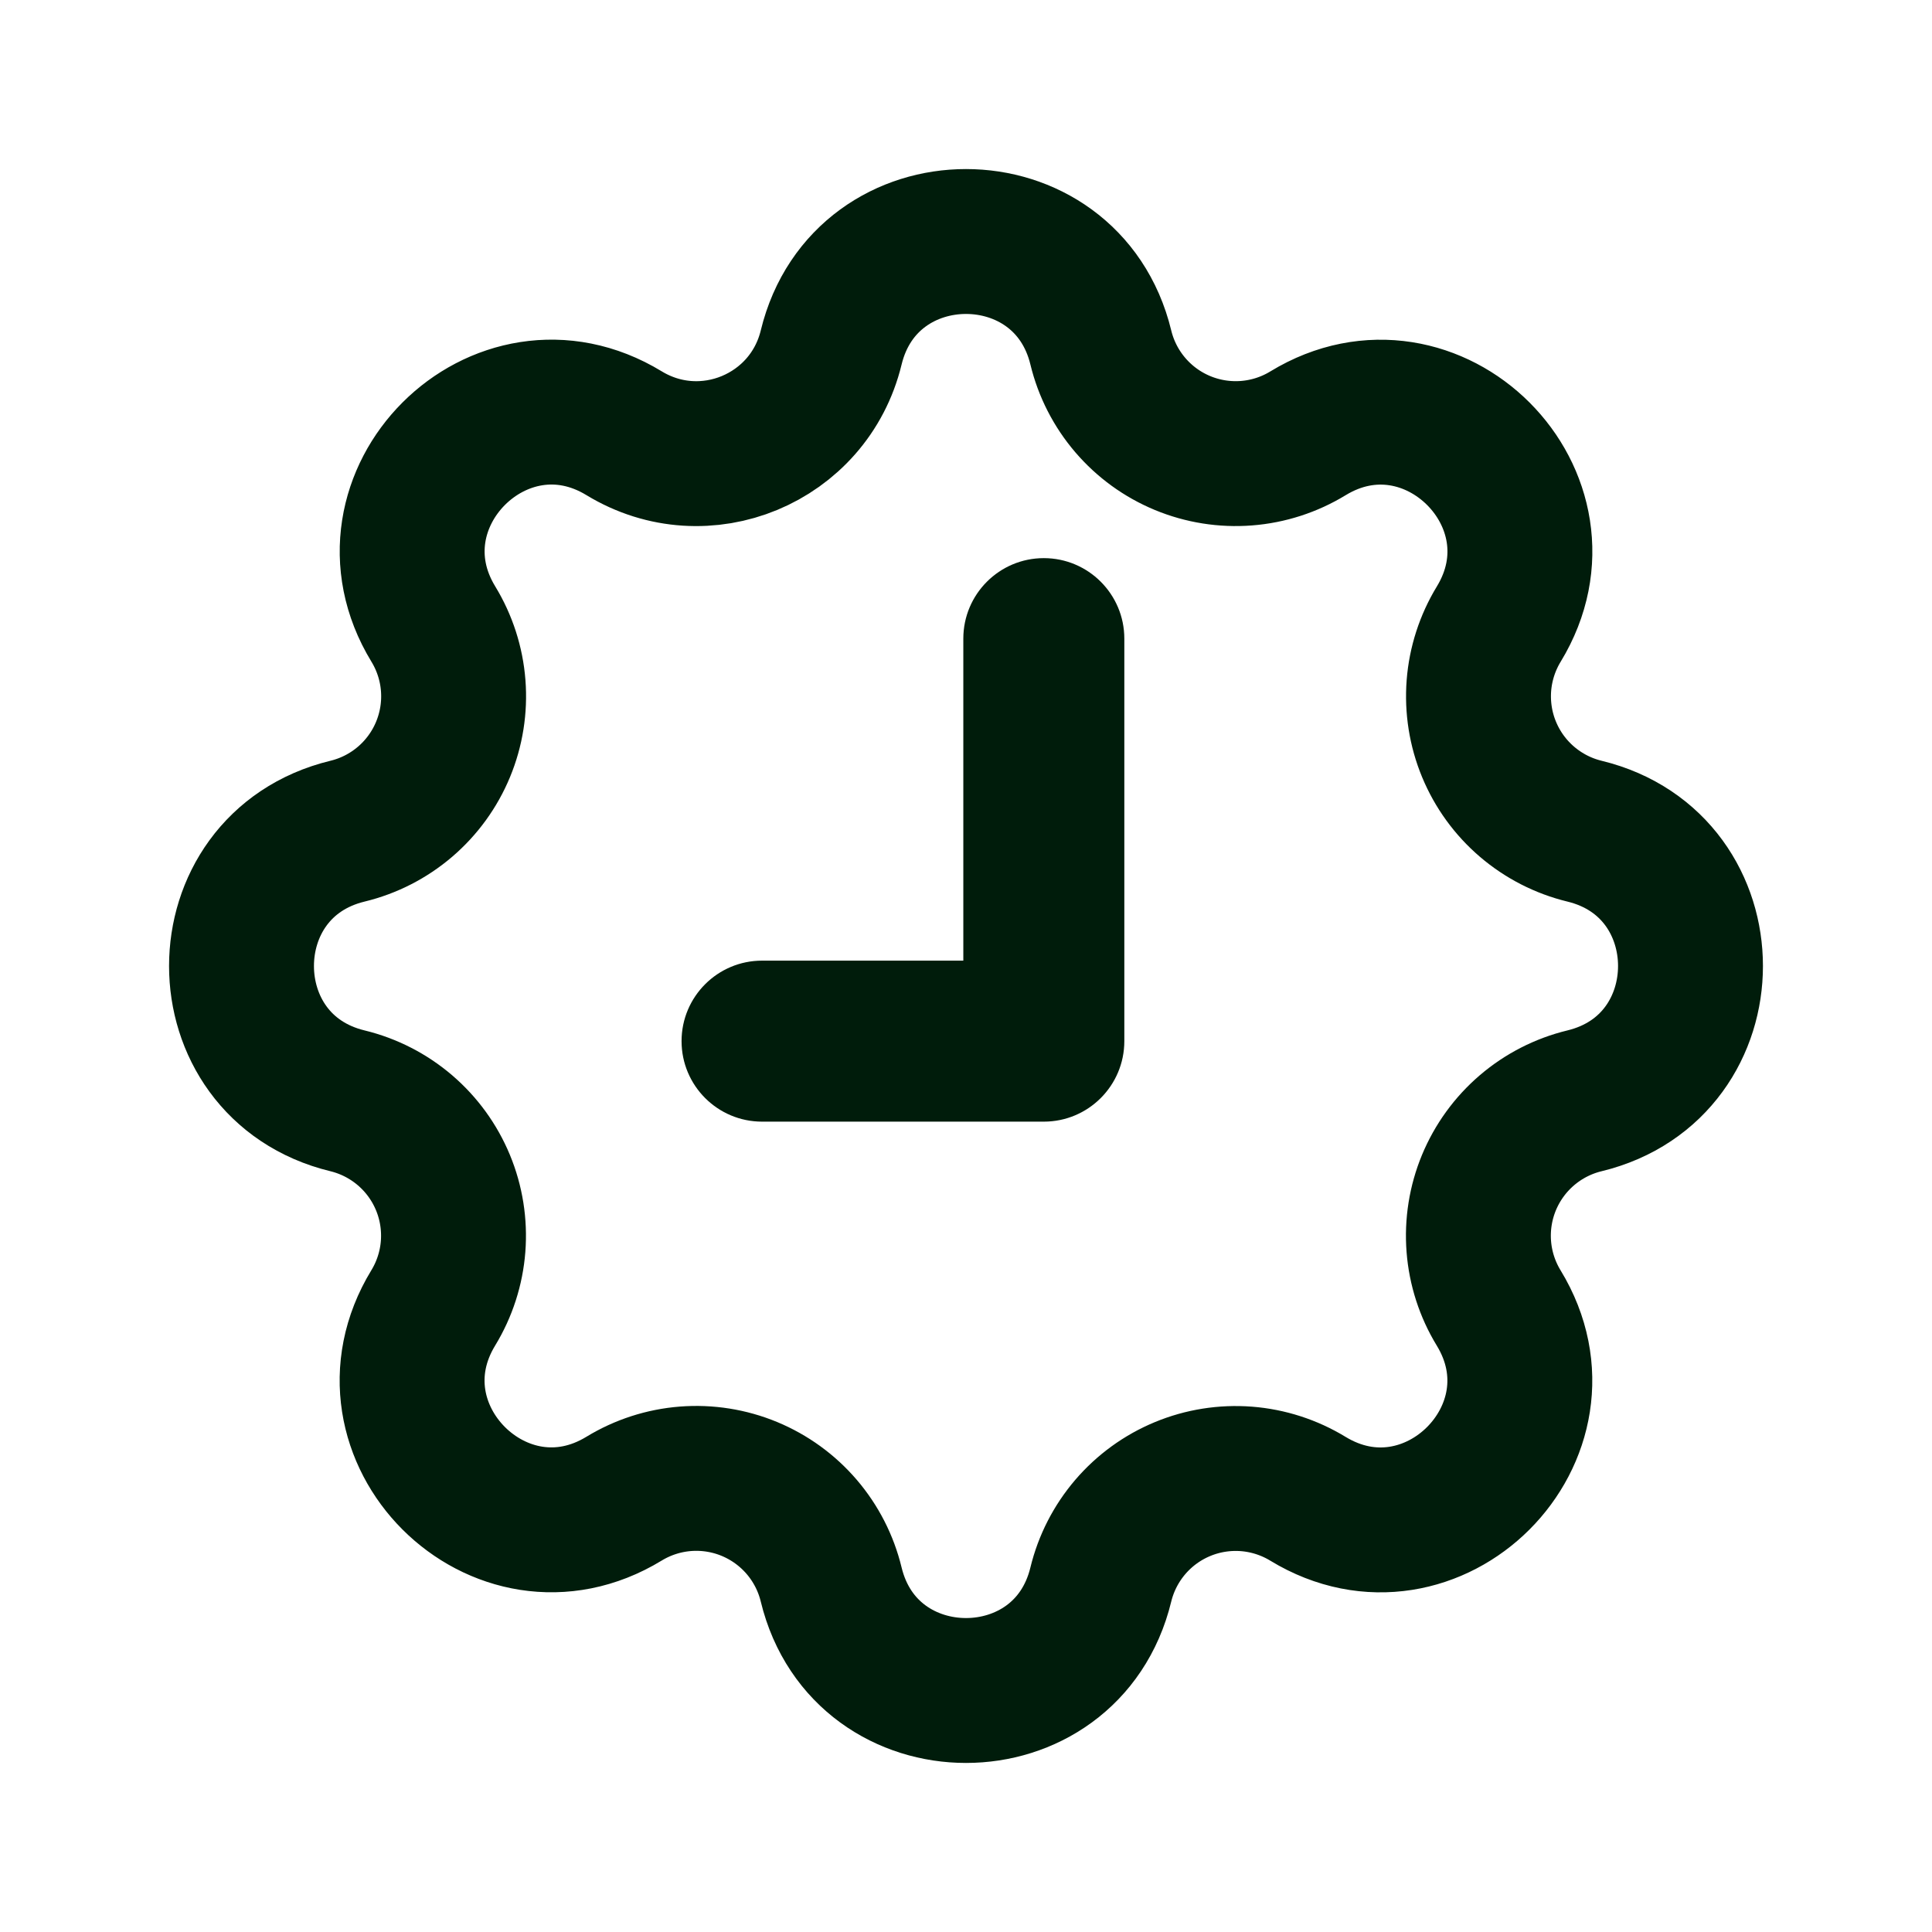 <svg xmlns="http://www.w3.org/2000/svg" width="80" height="80" viewBox="0 0 80 80" fill="none"><g id="icon_productivity"><path id="Vector" d="M34.417 14.39C35.837 8.537 44.163 8.537 45.583 14.39C45.796 15.269 46.214 16.086 46.802 16.773C47.391 17.461 48.133 18 48.969 18.346C49.805 18.692 50.711 18.836 51.613 18.766C52.515 18.696 53.388 18.414 54.16 17.943C59.303 14.81 65.193 20.697 62.06 25.843C61.59 26.616 61.308 27.488 61.238 28.389C61.169 29.291 61.312 30.196 61.658 31.031C62.004 31.867 62.542 32.609 63.229 33.197C63.916 33.785 64.731 34.203 65.61 34.417C71.463 35.837 71.463 44.163 65.61 45.583C64.731 45.796 63.914 46.214 63.227 46.802C62.539 47.391 62.001 48.133 61.654 48.969C61.308 49.805 61.164 50.711 61.234 51.613C61.304 52.515 61.586 53.388 62.057 54.16C65.19 59.303 59.303 65.193 54.157 62.06C53.385 61.59 52.512 61.308 51.611 61.238C50.709 61.169 49.804 61.312 48.969 61.658C48.133 62.004 47.391 62.542 46.803 63.229C46.215 63.916 45.797 64.731 45.583 65.61C44.163 71.463 35.837 71.463 34.417 65.61C34.204 64.731 33.786 63.914 33.198 63.227C32.609 62.539 31.867 62.001 31.031 61.654C30.195 61.308 29.289 61.164 28.387 61.234C27.485 61.304 26.613 61.586 25.84 62.057C20.697 65.19 14.807 59.303 17.94 54.157C18.41 53.385 18.692 52.512 18.762 51.611C18.831 50.709 18.688 49.804 18.342 48.969C17.996 48.133 17.457 47.391 16.771 46.803C16.084 46.215 15.268 45.797 14.39 45.583C8.537 44.163 8.537 35.837 14.39 34.417C15.269 34.204 16.086 33.786 16.773 33.198C17.461 32.609 18 31.867 18.346 31.031C18.692 30.195 18.836 29.289 18.766 28.387C18.696 27.485 18.414 26.613 17.943 25.84C14.81 20.697 20.697 14.807 25.843 17.94C29.177 19.967 33.497 18.173 34.417 14.39Z" stroke="#001C0B" stroke-width="6" stroke-linecap="round" stroke-linejoin="round"></path><path id="Vector (Stroke)" fill-rule="evenodd" clip-rule="evenodd" d="M43.222 23.111C45.063 23.111 46.556 24.604 46.556 26.445V43.111C46.556 44.952 45.063 46.445 43.222 46.445H31.556C29.715 46.445 28.222 44.952 28.222 43.111C28.222 41.27 29.715 39.778 31.556 39.778H39.889V26.445C39.889 24.604 41.382 23.111 43.222 23.111Z" fill="#001C0B"></path></g></svg>